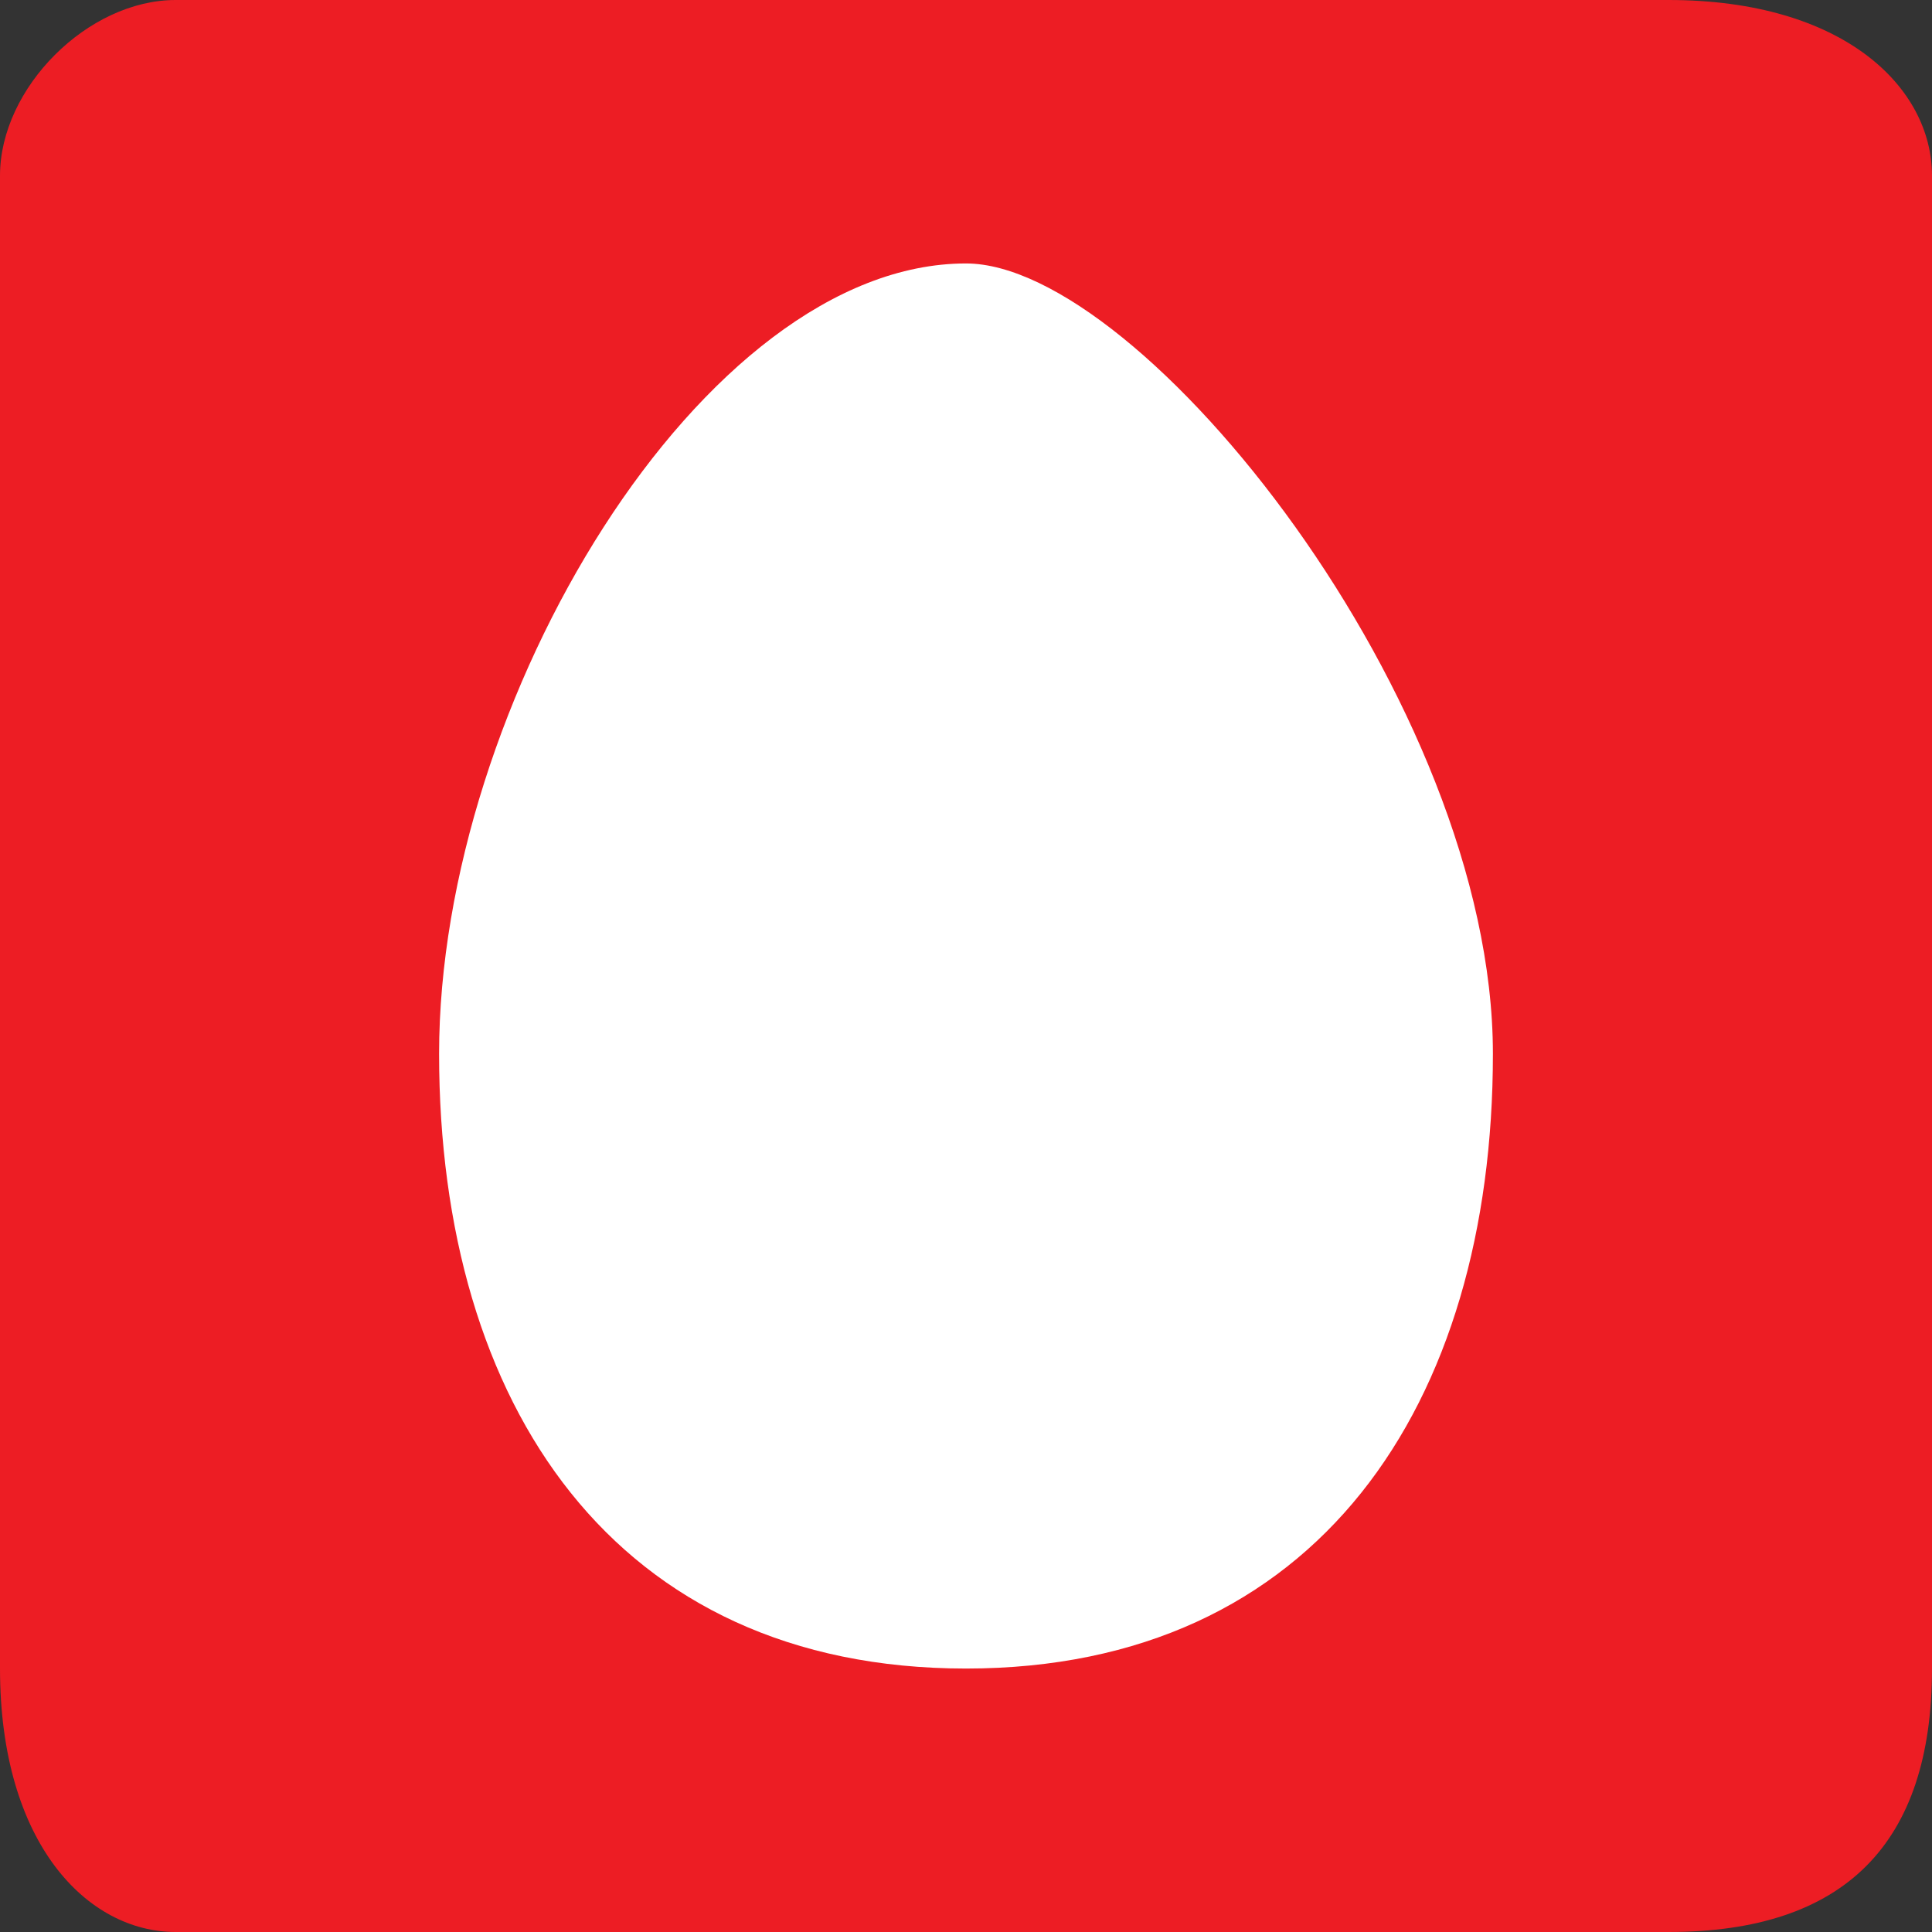 <?xml version="1.0" encoding="UTF-8"?>
<!DOCTYPE svg PUBLIC "-//W3C//DTD SVG 1.1//EN" "http://www.w3.org/Graphics/SVG/1.1/DTD/svg11.dtd">
<!-- Creator: CorelDRAW X8 -->
<svg xmlns="http://www.w3.org/2000/svg" xml:space="preserve" width="5.56mm" height="5.56mm" version="1.1" style="shape-rendering:geometricPrecision; text-rendering:geometricPrecision; image-rendering:optimizeQuality; fill-rule:evenodd; clip-rule:evenodd"
viewBox="0 0 22 22"
 xmlns:xlink="http://www.w3.org/1999/xlink">
 <rect x="0" y="0" width="22" height="22" fill="#333333" stroke="none"/>
 <defs>
  <style type="text/css">
   <![CDATA[
    .fil0 {fill:#ED1D24}
    .fil1 {fill:white}
   ]]>
  </style>
 </defs>
 <g id="Слой_x0020_1">
  <g id="_801558672">
   <path class="fil0" d="M22 19c0,2 -1,3 -3,3l-17 0c-1,0 -2,-1 -2,-3l0 -17c0,-1 1,-2 2,-2l17 0c2,0 3,1 3,2l0 17z"/>
   <path class="fil1" d="M11 19c-4,0 -6,-3 -6,-7 0,-4 3,-9 6,-9 2,0 6,5 6,9 0,4 -2,7 -6,7z"/>
  </g>
 </g>
</svg>
